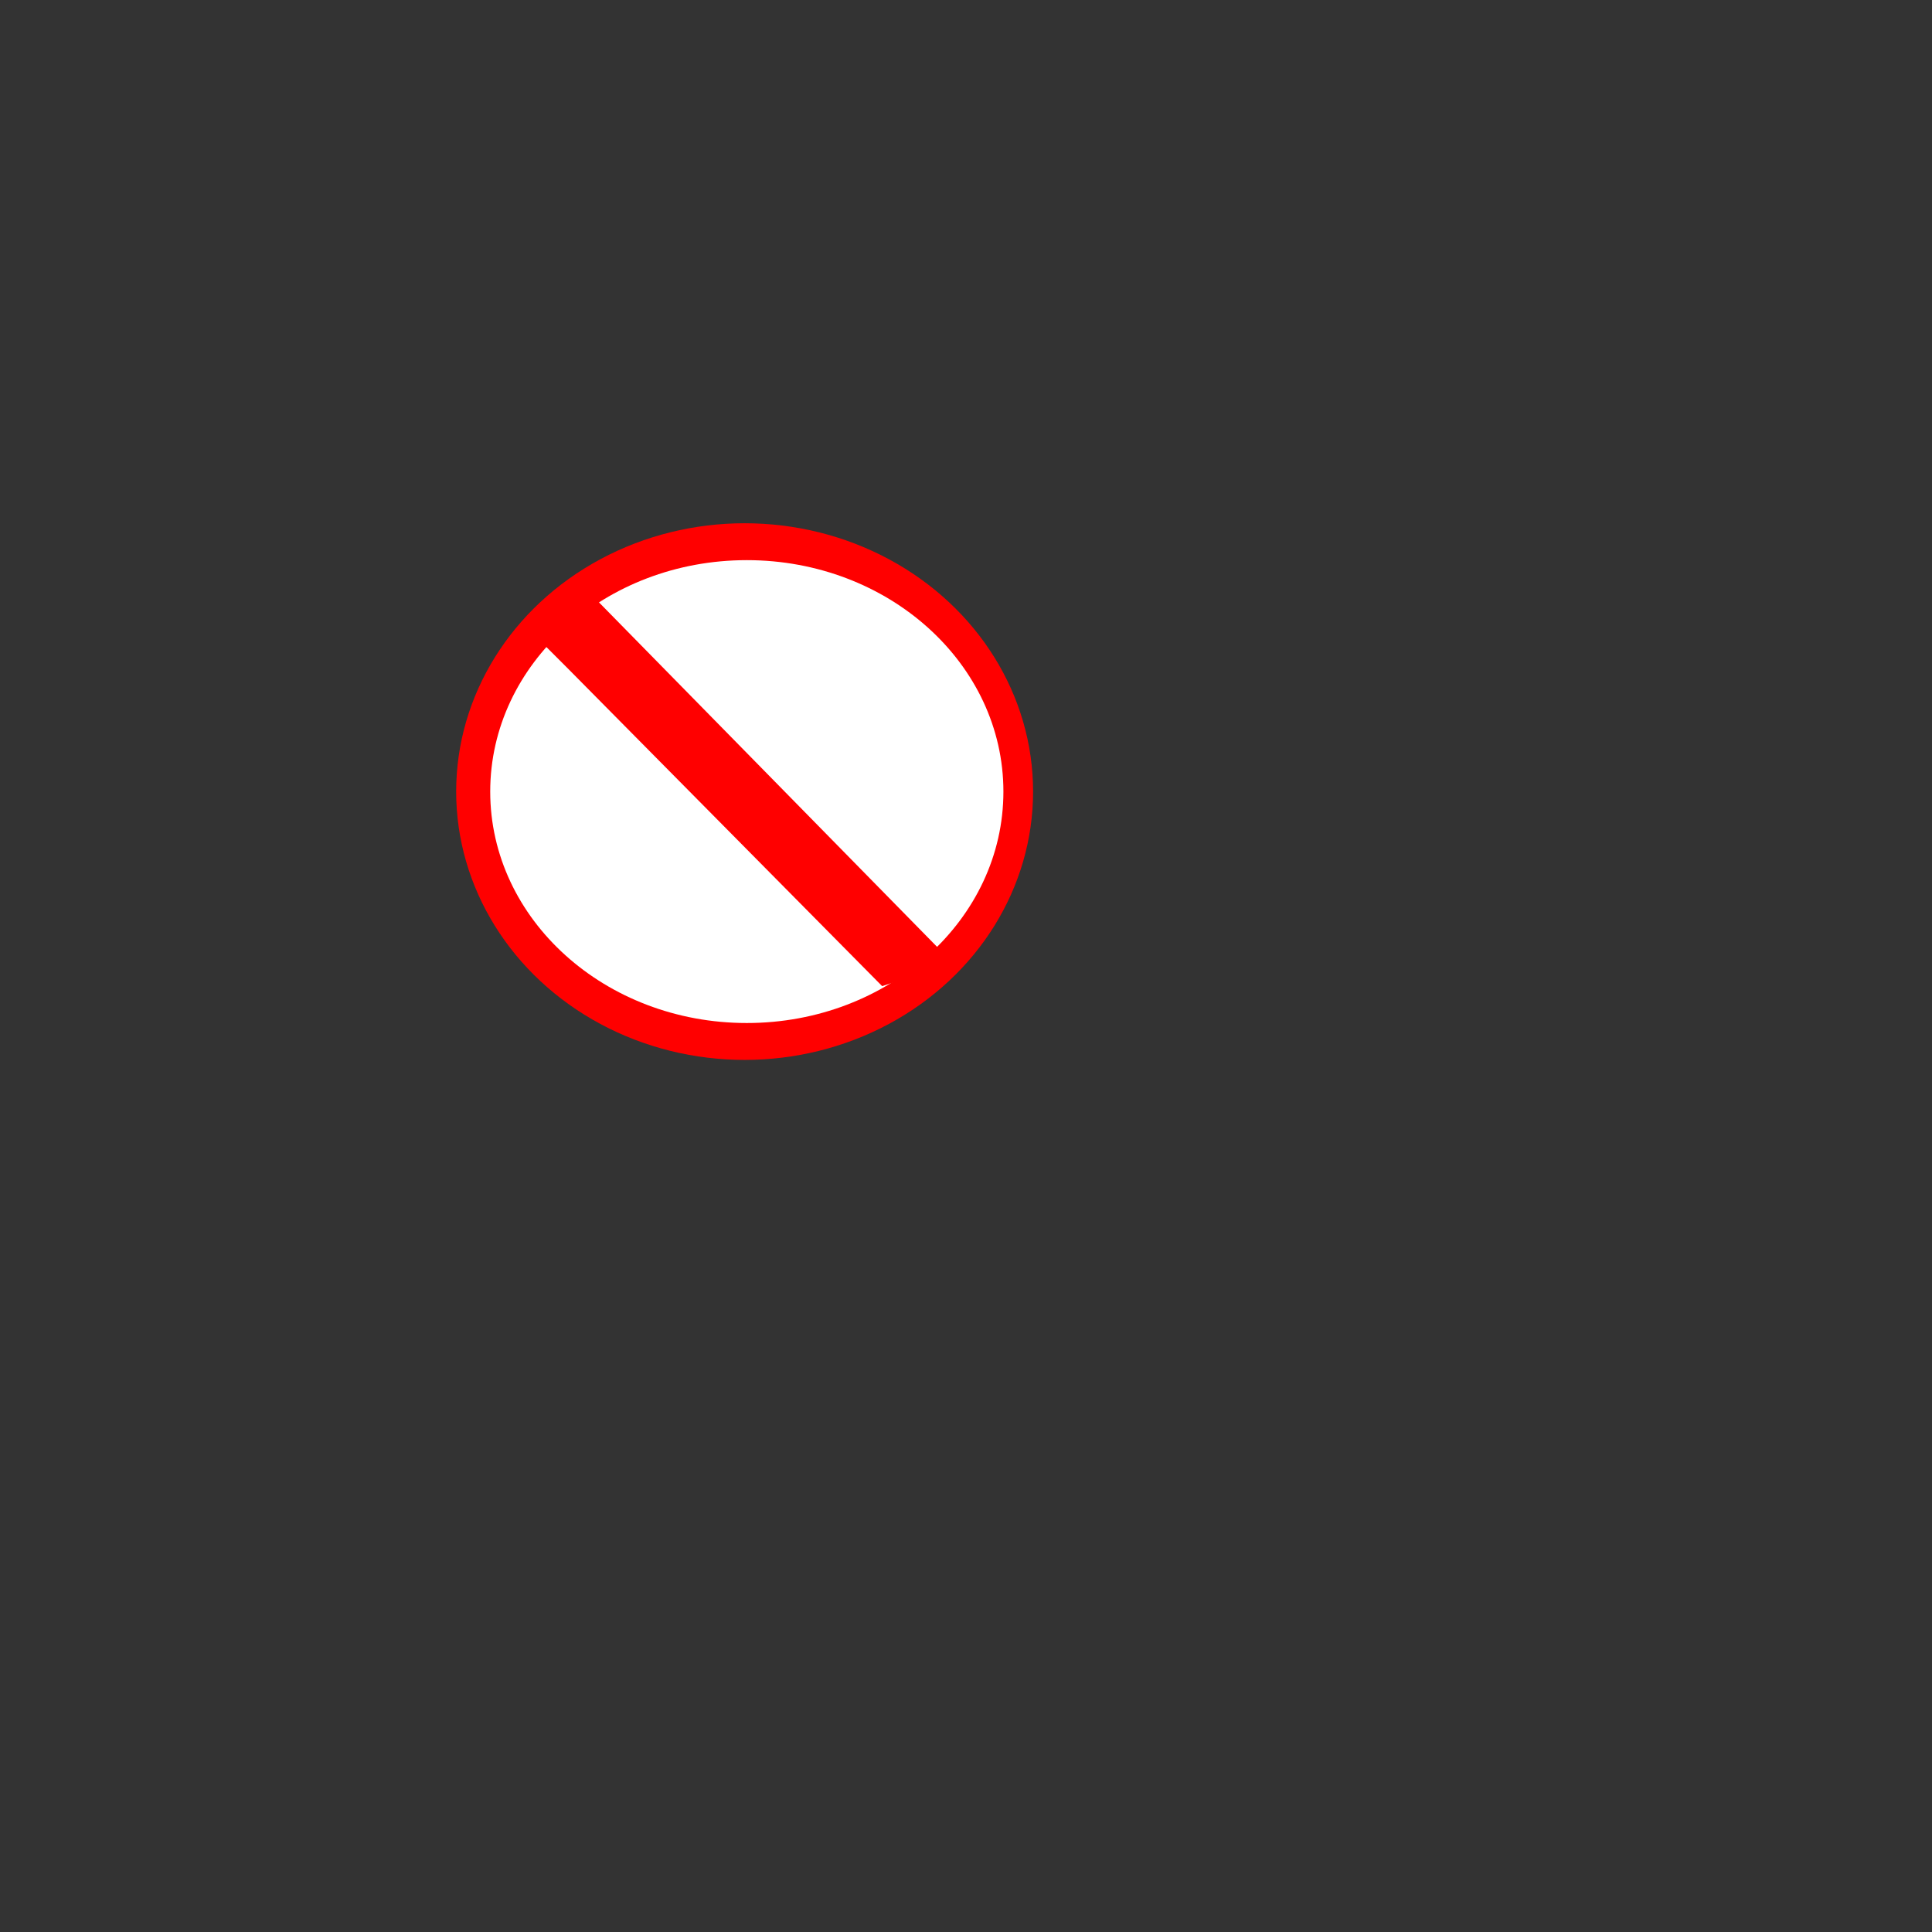 <?xml version="1.0"?><svg width="288" height="288" xmlns="http://www.w3.org/2000/svg">
 <rect width="100%" height="100%" fill="#333333" stroke="none"/>
 <title>cross out</title>

 <g>
  <title>Layer 1</title>
  <ellipse fill="#ff0000" stroke-width="null" stroke-dasharray="null" stroke-linejoin="null" stroke-linecap="null" cx="111" cy="118" id="svg_6" rx="43" ry="40"/>
  <ellipse fill="#ffffff" stroke-width="null" stroke-dasharray="null" stroke-linejoin="null" stroke-linecap="null" cx="111.326" cy="118" id="svg_8" rx="38.25" ry="34.5"/>
  <path fill="#ffffff" stroke-width="null" stroke-dasharray="null" stroke-linejoin="null" stroke-linecap="null" d="m81,98.5" id="svg_12"/>
  <path fill="#ff0000" stroke-width="null" stroke-dasharray="null" stroke-linejoin="null" stroke-linecap="null" d="m84.5,99.5l47,47.5l10.5,-3.5l-53,-54l-8,6.5l3.5,3.5z" id="svg_13"/>
 </g>
</svg>